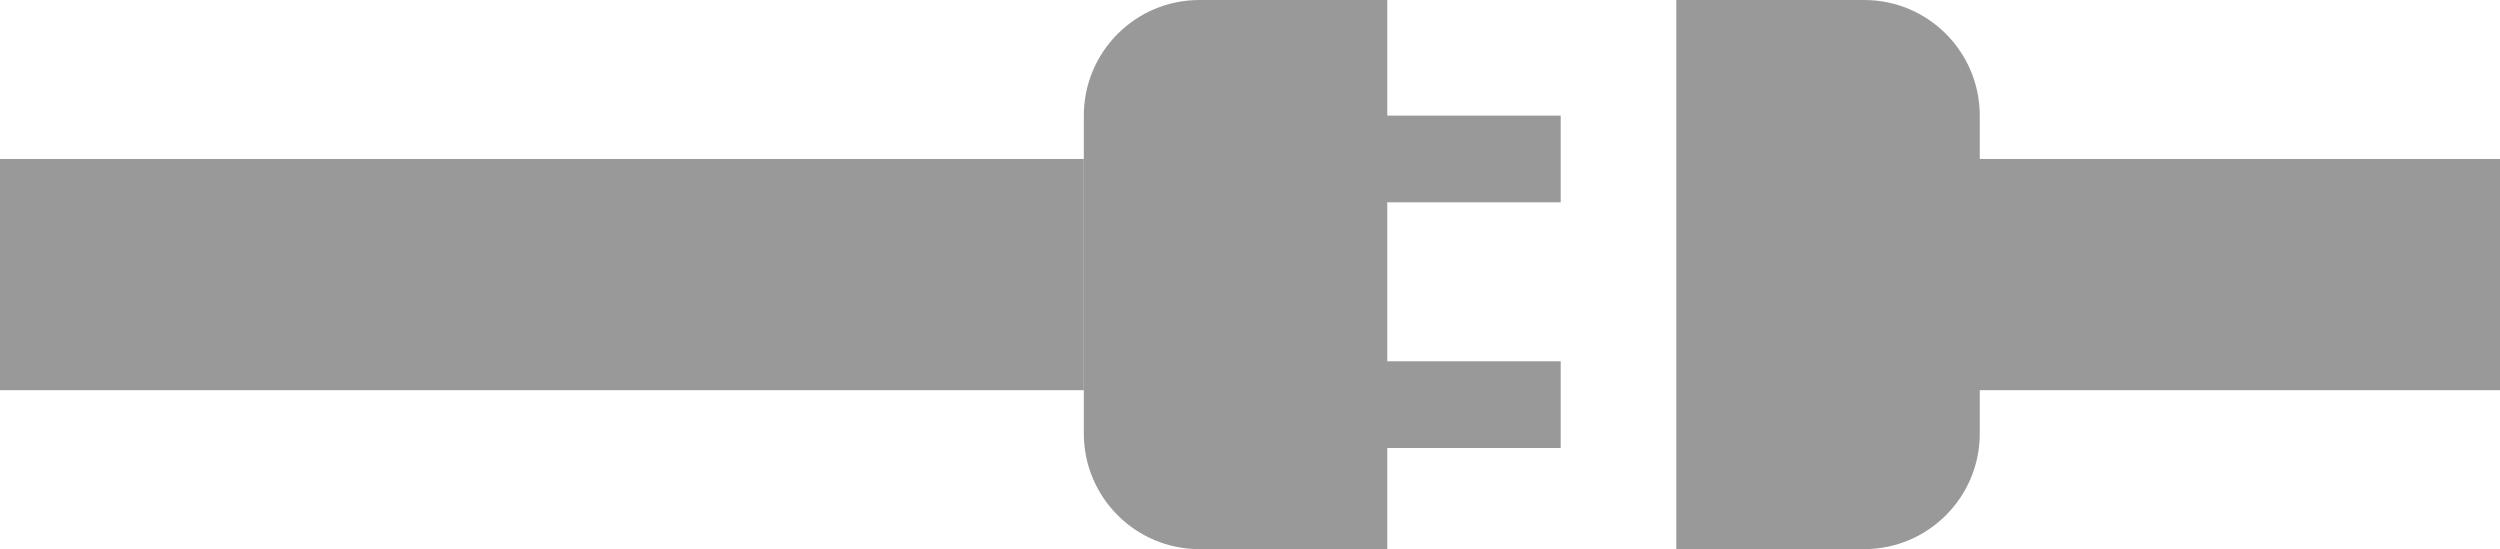 <svg width="173" height="38" viewBox="0 0 173 38" fill="none" xmlns="http://www.w3.org/2000/svg">
<path d="M133 11H173V27H133V11Z" fill="#999999"/>
<path d="M137 8C137 3.582 133.418 0 129 0H116V38H129C133.418 38 137 34.418 137 30V8Z" fill="#999999"/>
<path d="M0 11H75V27H0V11Z" fill="#999999"/>
<path d="M75 8C75 3.582 78.582 0 83 0H96V38H83C78.582 38 75 34.418 75 30V8Z" fill="#999999"/>
<path d="M94 8H108V14H94V8Z" fill="#999999"/>
<path d="M94 25H108V31H94V25Z" fill="#999999"/>
</svg>

